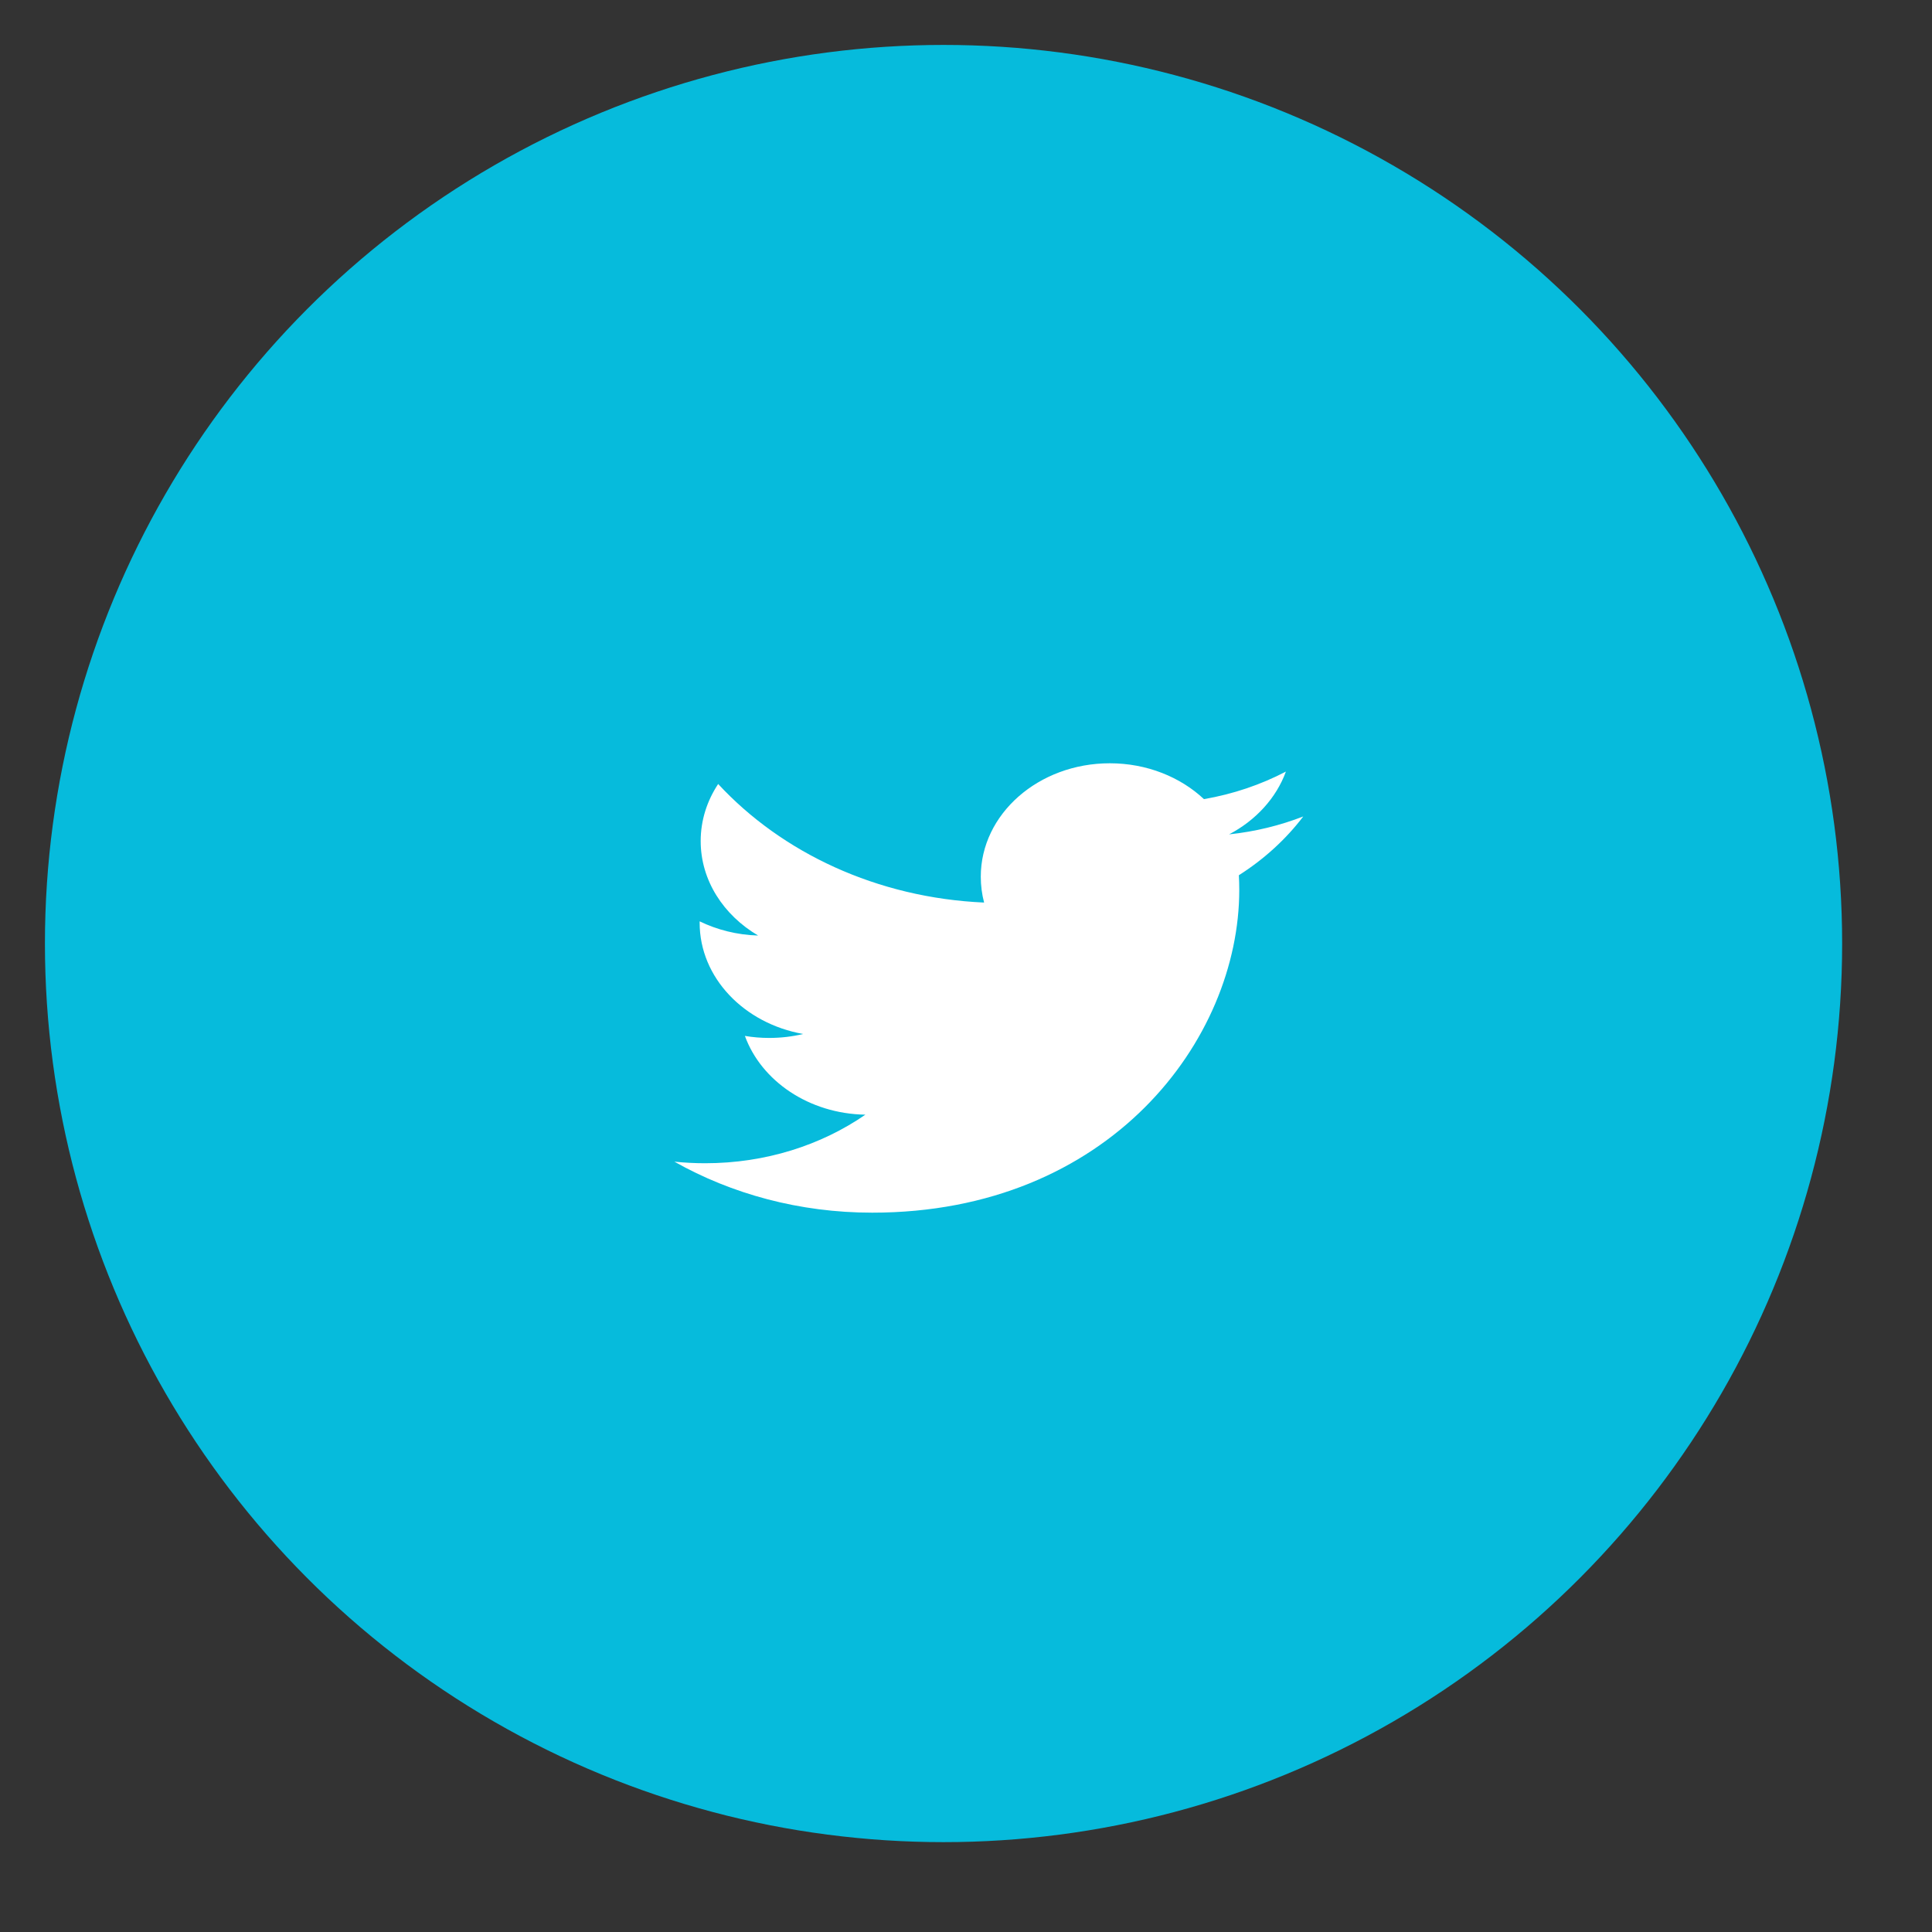 <?xml version="1.0" encoding="utf-8"?>
<!-- Generator: Adobe Illustrator 15.0.0, SVG Export Plug-In . SVG Version: 6.00 Build 0)  -->
<!DOCTYPE svg PUBLIC "-//W3C//DTD SVG 1.1//EN" "http://www.w3.org/Graphics/SVG/1.1/DTD/svg11.dtd">
<svg version="1.1" xmlns="http://www.w3.org/2000/svg" xmlns:xlink="http://www.w3.org/1999/xlink" x="0px" y="0px" width="43px"
	 height="43px" viewBox="0 0 43 43" enable-background="new 0 0 43 43" xml:space="preserve">
<rect x="0" y="0" width="43" height="43" fill="#333333" stroke="none"/>
<g id="Ellipse_1_copy_12_1_" enable-background="new    ">
	<g id="Ellipse_1_copy_12">
		<g>
			<circle fill="#06BBDC" cx="21" cy="21" r="20"/>
		</g>
	</g>
</g>
<g id="tw_copy_2_1_" enable-background="new    ">
	<g id="tw_copy_2">
		<g>
			<path fill="#FFFFFF" d="M29.006,18.172c-0.516,0.2-1.068,0.337-1.65,0.398c0.594-0.312,1.049-0.808,1.264-1.397
				c-0.555,0.29-1.169,0.5-1.824,0.613c-0.523-0.491-1.27-0.798-2.096-0.798c-1.586,0-2.871,1.131-2.871,2.524
				c0,0.198,0.025,0.391,0.074,0.576c-2.387-0.106-4.503-1.11-5.919-2.639c-0.247,0.373-0.389,0.807-0.389,1.27
				c0,0.876,0.507,1.648,1.278,2.103c-0.471-0.014-0.914-0.128-1.301-0.316c0,0.011,0,0.021,0,0.032c0,1.222,0.99,2.242,2.304,2.475
				c-0.241,0.058-0.494,0.088-0.756,0.088c-0.186,0-0.365-0.015-0.541-0.045c0.365,1.003,1.426,1.733,2.682,1.753
				c-0.982,0.678-2.221,1.081-3.566,1.081c-0.231,0-0.46-0.012-0.685-0.035c1.271,0.717,2.78,1.135,4.402,1.135
				c5.282,0,8.17-3.848,8.17-7.184c0-0.109-0.003-0.218-0.009-0.326C28.134,19.123,28.621,18.679,29.006,18.172z"/>
		</g>
	</g>
</g>
</svg>
